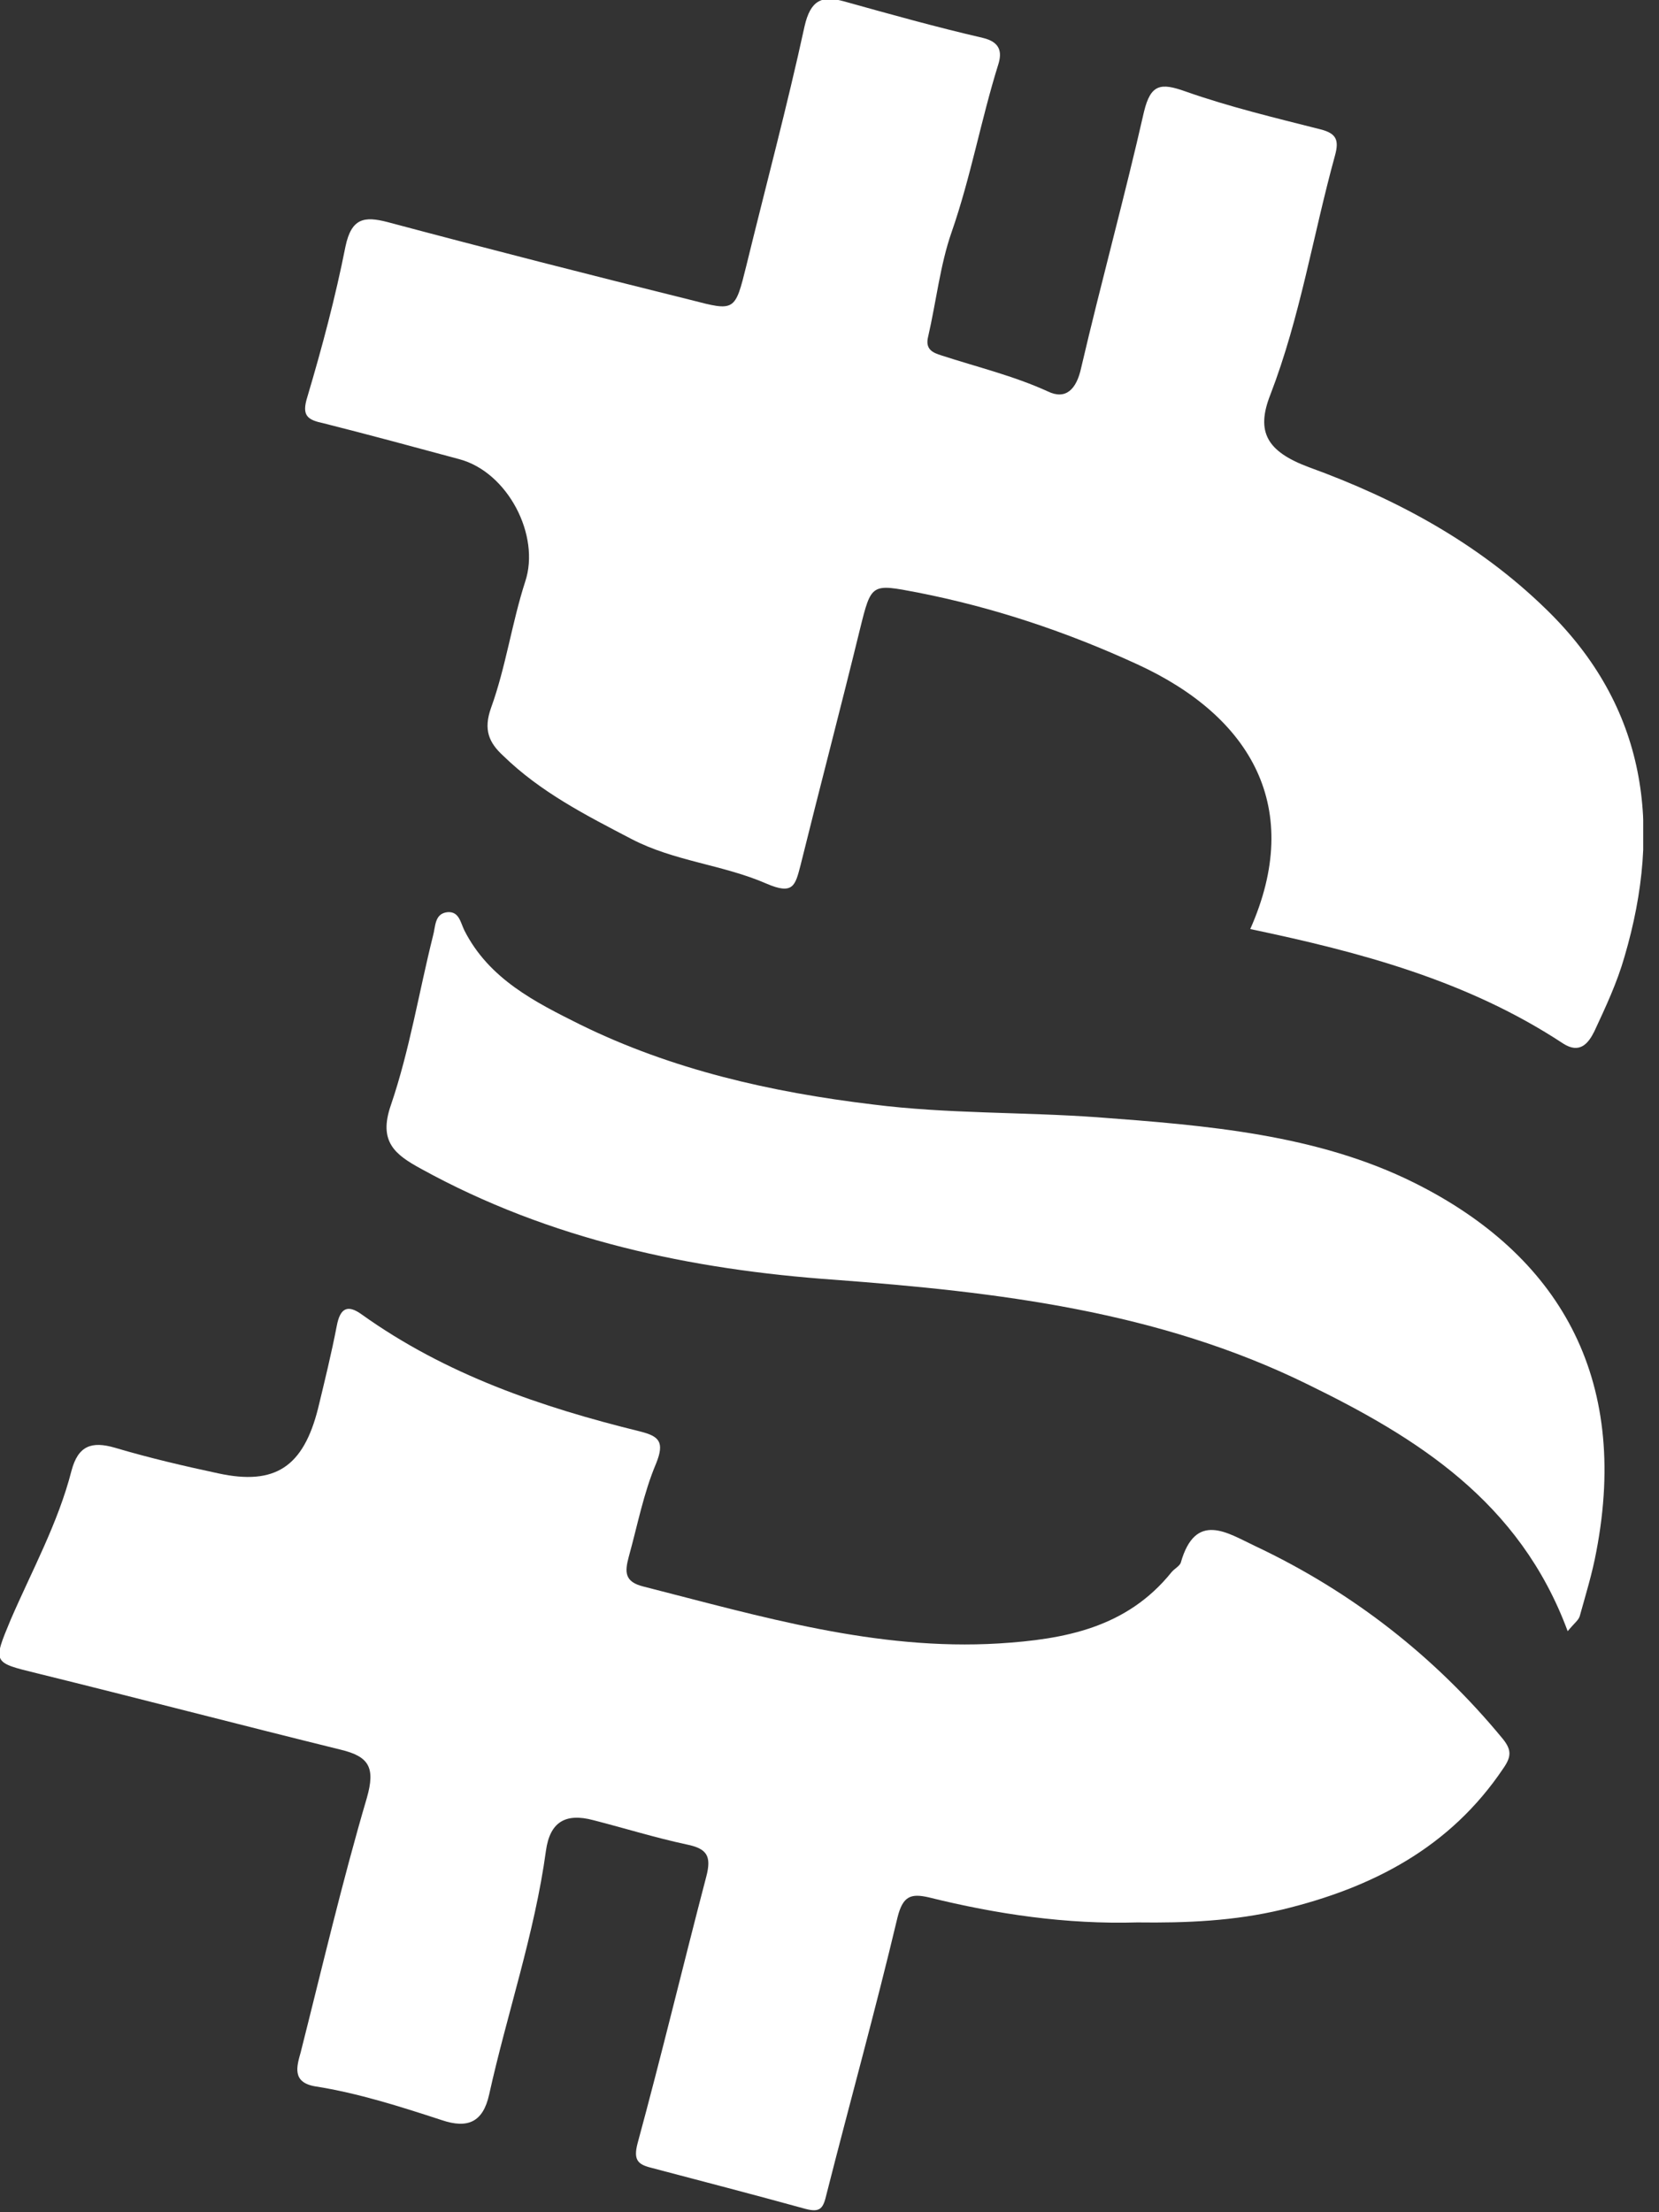 <svg width="21" height="28" viewBox="0 0 21 28" fill="none" xmlns="http://www.w3.org/2000/svg">
<rect x="0" y="0" width="21" height="28" fill="#333333" stroke="none"/>
<g clip-path="url(#clip0_3684_1332)">
<path d="M19.565 7.705C18.71 6.873 17.678 6.316 16.57 5.914C16.038 5.716 15.894 5.468 16.08 4.997C16.46 4.011 16.621 2.974 16.9 1.963C16.951 1.774 16.917 1.688 16.714 1.637C16.139 1.491 15.564 1.354 15.005 1.157C14.693 1.046 14.566 1.063 14.481 1.414C14.236 2.494 13.94 3.565 13.686 4.654C13.627 4.928 13.491 5.065 13.263 4.954C12.832 4.757 12.366 4.645 11.918 4.499C11.808 4.465 11.707 4.422 11.749 4.259C11.85 3.822 11.901 3.351 12.045 2.94C12.29 2.237 12.417 1.517 12.637 0.814C12.688 0.651 12.654 0.531 12.443 0.48C11.85 0.343 11.267 0.18 10.683 0.017C10.404 -0.06 10.26 -8.36141e-05 10.184 0.334C9.964 1.345 9.693 2.357 9.448 3.36C9.304 3.942 9.304 3.942 8.746 3.797C7.469 3.48 6.192 3.154 4.906 2.811C4.61 2.734 4.449 2.76 4.373 3.12C4.246 3.762 4.077 4.397 3.891 5.022C3.815 5.262 3.891 5.314 4.094 5.357C4.669 5.502 5.236 5.656 5.811 5.811C6.428 5.974 6.843 6.779 6.648 7.362C6.479 7.885 6.403 8.442 6.217 8.956C6.115 9.239 6.192 9.402 6.369 9.565C6.843 10.027 7.418 10.319 7.993 10.619C8.535 10.902 9.152 10.944 9.702 11.184C10.04 11.33 10.066 11.21 10.133 10.953C10.379 9.959 10.641 8.965 10.886 7.962C11.03 7.379 11.03 7.388 11.614 7.499C12.578 7.688 13.5 7.996 14.396 8.408C15.851 9.076 16.503 10.233 15.826 11.759C17.213 12.05 18.575 12.41 19.785 13.207C19.996 13.344 20.106 13.207 20.182 13.053C20.326 12.744 20.47 12.436 20.563 12.11C21.045 10.473 20.851 8.948 19.565 7.705Z" fill="white"/>
<path d="M15.885 19.567C15.539 19.404 15.132 19.121 14.946 19.781C14.929 19.824 14.862 19.858 14.828 19.901C14.261 20.604 13.475 20.749 12.646 20.801C11.089 20.895 9.626 20.458 8.146 20.081C7.9 20.021 7.909 19.892 7.959 19.704C8.069 19.309 8.146 18.898 8.306 18.521C8.416 18.247 8.34 18.178 8.103 18.118C6.851 17.81 5.642 17.398 4.576 16.635C4.398 16.507 4.305 16.558 4.263 16.781C4.195 17.133 4.111 17.475 4.026 17.827C3.84 18.564 3.485 18.804 2.766 18.649C2.326 18.555 1.886 18.452 1.455 18.324C1.159 18.238 0.989 18.298 0.905 18.615C0.736 19.275 0.406 19.875 0.135 20.501C-0.093 21.049 -0.093 21.041 0.465 21.178C1.751 21.495 3.028 21.829 4.314 22.146C4.669 22.232 4.754 22.369 4.644 22.755C4.331 23.818 4.077 24.906 3.806 25.977C3.755 26.157 3.696 26.354 3.984 26.406C4.534 26.492 5.067 26.663 5.591 26.834C5.921 26.946 6.115 26.86 6.192 26.509C6.42 25.48 6.767 24.477 6.911 23.423C6.961 23.063 7.156 22.943 7.511 23.038C7.909 23.14 8.298 23.261 8.695 23.346C8.949 23.398 9.008 23.492 8.941 23.749C8.645 24.88 8.374 26.012 8.069 27.134C8.019 27.331 8.069 27.392 8.23 27.434C8.881 27.606 9.541 27.777 10.193 27.957C10.387 28.009 10.421 27.949 10.463 27.769C10.759 26.603 11.081 25.446 11.36 24.272C11.428 23.997 11.529 23.963 11.757 24.015C12.62 24.229 13.5 24.358 14.396 24.332C15.014 24.34 15.623 24.315 16.232 24.169C17.366 23.895 18.355 23.389 19.032 22.378C19.133 22.232 19.133 22.146 19.023 22.009C18.169 20.972 17.12 20.149 15.885 19.567Z" fill="white"/>
<path d="M17.907 14.973C16.672 14.356 15.268 14.244 13.889 14.141C12.941 14.073 11.994 14.099 11.047 13.979C9.761 13.824 8.509 13.541 7.342 12.967C6.775 12.684 6.191 12.393 5.878 11.776C5.828 11.673 5.811 11.536 5.667 11.545C5.498 11.562 5.515 11.725 5.481 11.845C5.303 12.556 5.185 13.293 4.948 13.987C4.787 14.45 4.999 14.613 5.329 14.793C6.961 15.693 8.746 16.07 10.565 16.198C12.629 16.353 14.659 16.593 16.545 17.518C17.932 18.195 19.235 19.001 19.844 20.646C19.928 20.544 19.979 20.509 19.996 20.458C20.072 20.184 20.157 19.909 20.207 19.635C20.631 17.424 19.725 15.881 17.907 14.973Z" fill="white"/>
</g>
<defs>
<clipPath id="clip0_3684_1332">
<rect width="20.8" height="28" fill="white"/>
</clipPath>
</defs>
</svg>
